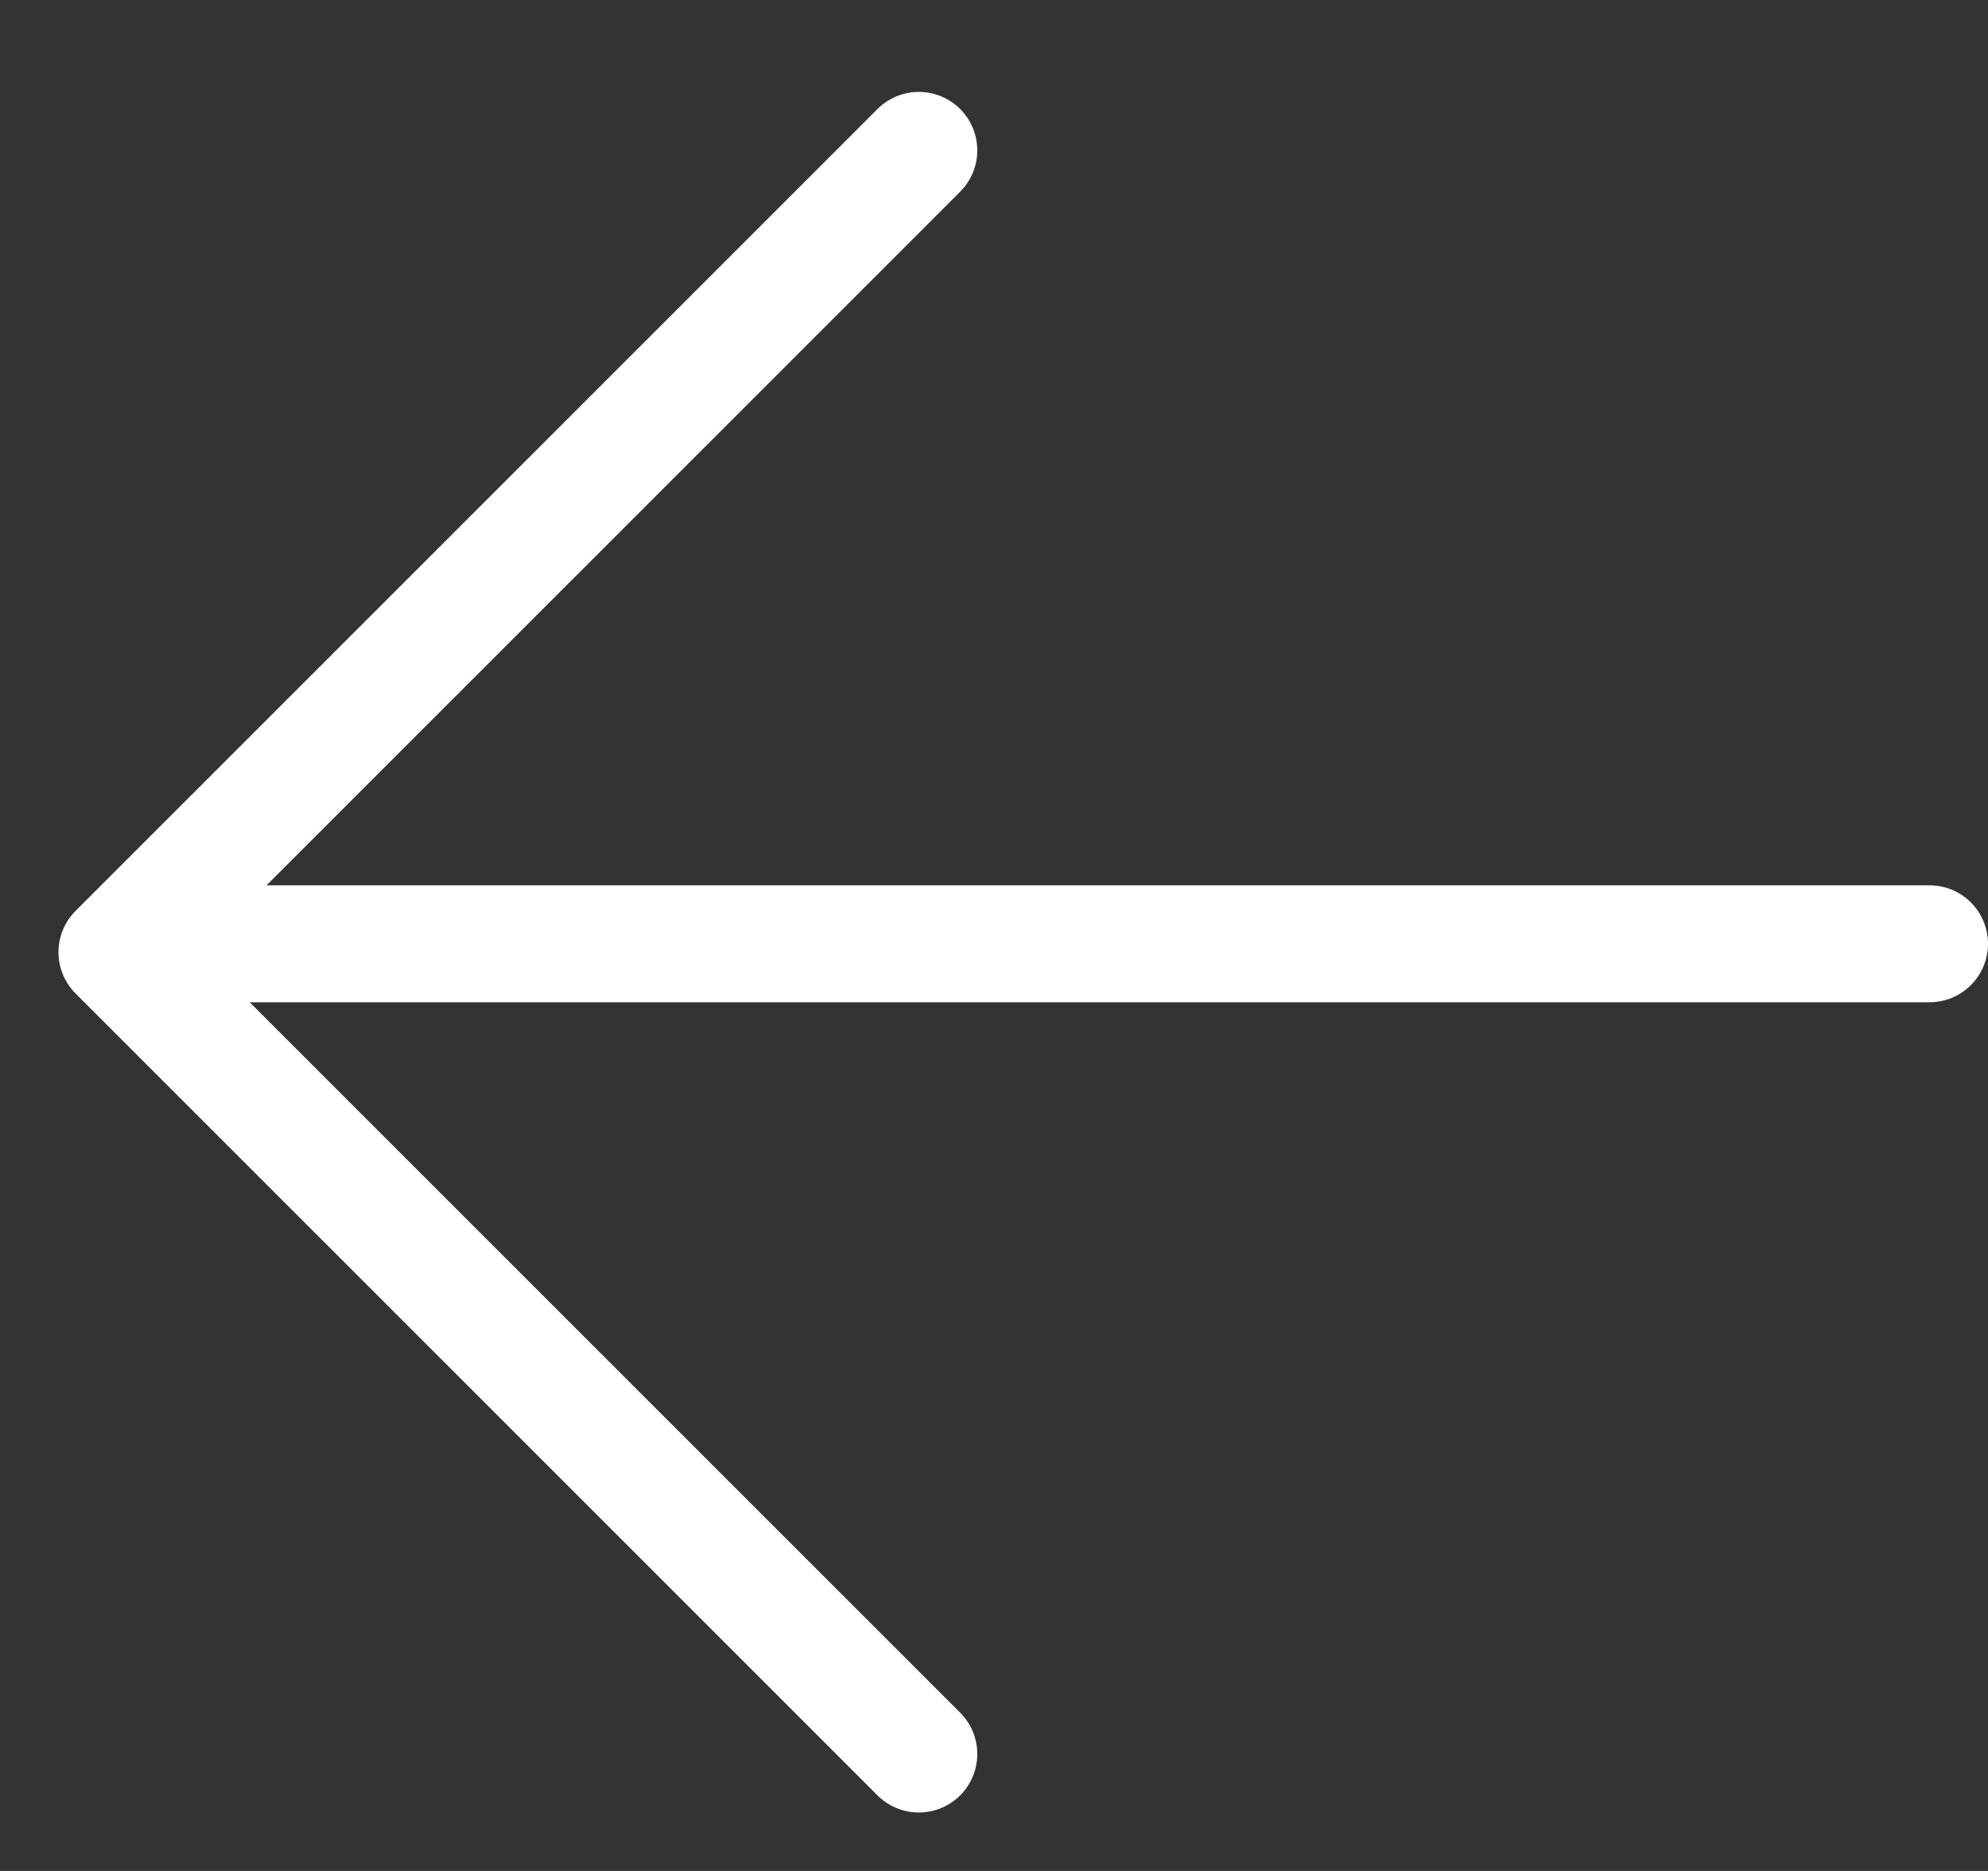 <svg width="17" height="16" fill="none" xmlns="http://www.w3.org/2000/svg"><rect width="100%" height="100%" fill="#333333" stroke="none"/><path stroke="#fff" stroke-linecap="round" stroke-linejoin="round" d="M16.5 8.071h-15M7.857 15 1 8.143l6.857-6.857"/></svg>
